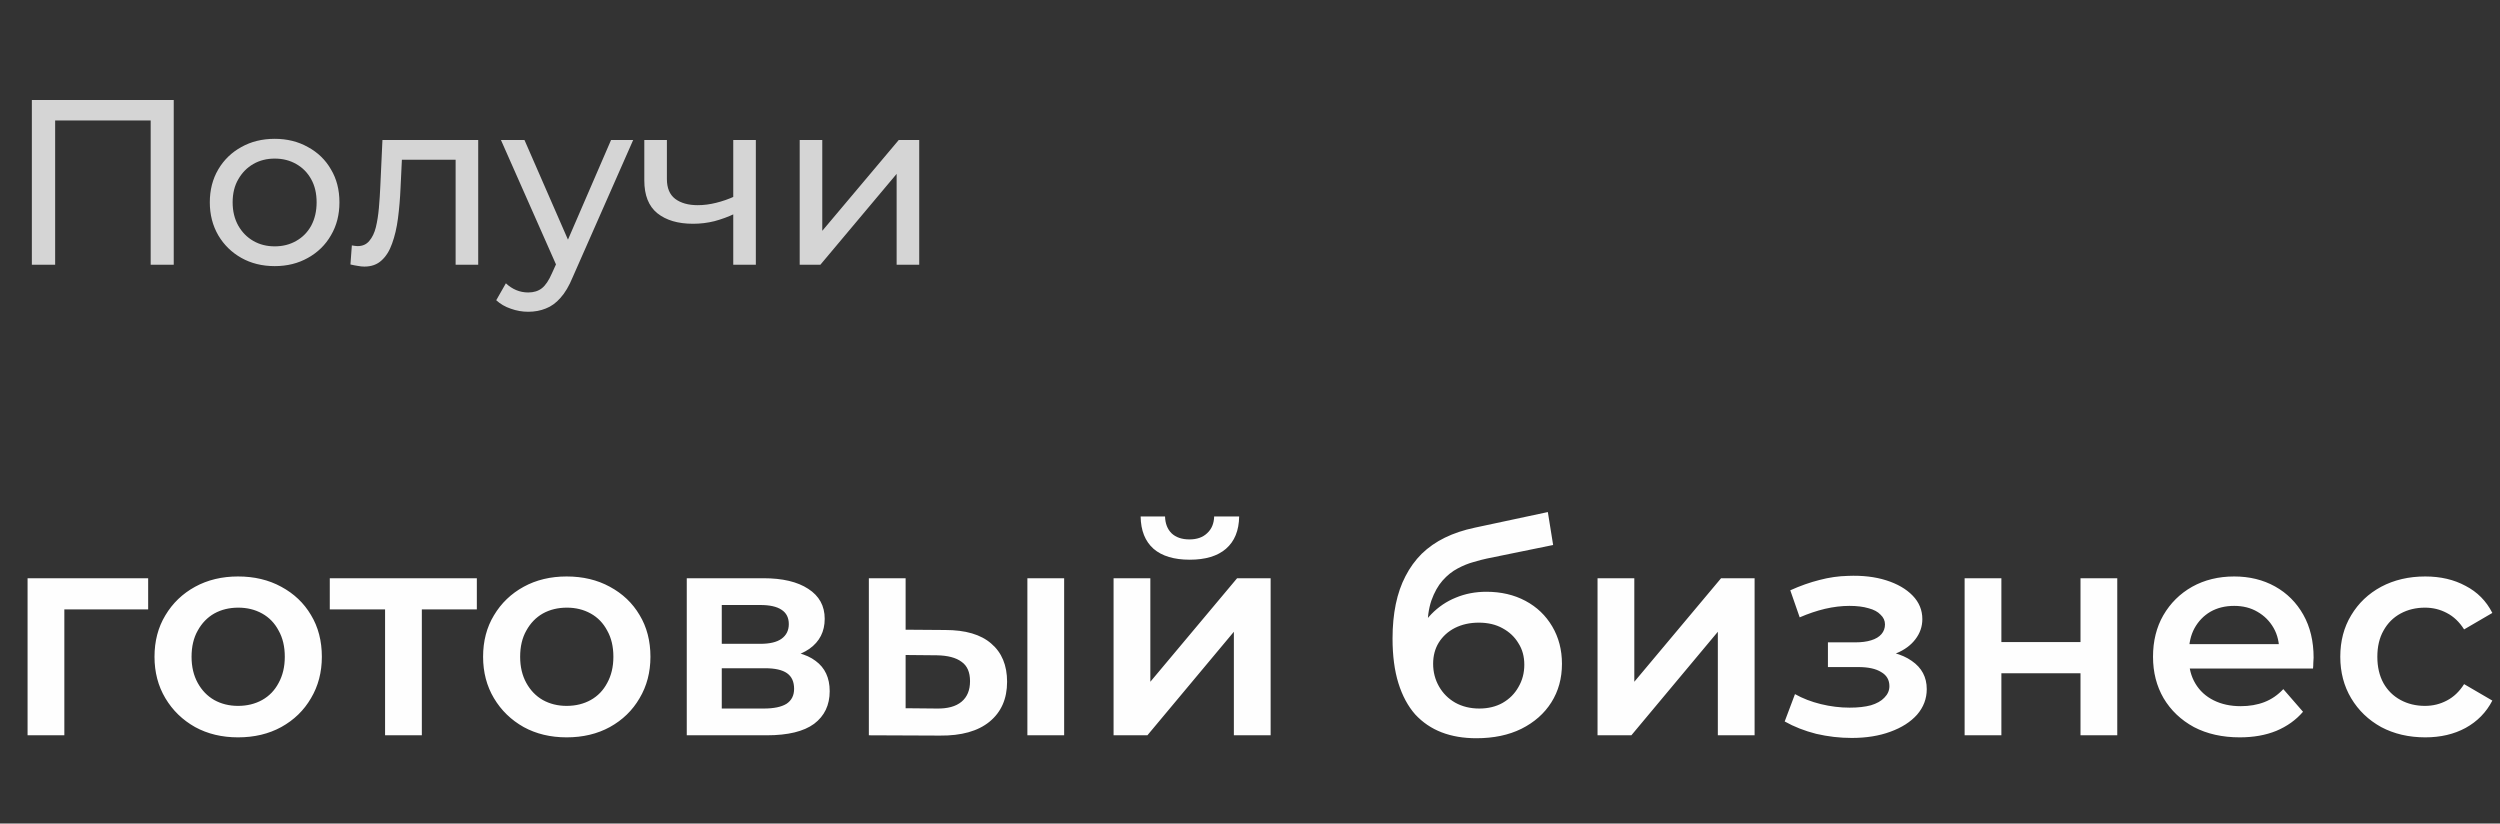 <?xml version="1.0" encoding="UTF-8"?> <svg xmlns="http://www.w3.org/2000/svg" width="170" height="56" viewBox="0 0 170 56" fill="none"><rect x="0" y="0" width="170" height="56" fill="#333333" stroke="none"/><path opacity="0.8" d="M2.166 18V6.8H11.814V18H10.246V7.776L10.63 8.192H3.35L3.75 7.776V18H2.166ZM18.683 18.096C17.829 18.096 17.072 17.909 16.41 17.536C15.749 17.163 15.226 16.651 14.842 16C14.459 15.339 14.267 14.592 14.267 13.76C14.267 12.917 14.459 12.171 14.842 11.52C15.226 10.869 15.749 10.363 16.41 10C17.072 9.627 17.829 9.44 18.683 9.44C19.525 9.44 20.277 9.627 20.939 10C21.61 10.363 22.133 10.869 22.506 11.52C22.89 12.16 23.082 12.907 23.082 13.76C23.082 14.603 22.89 15.349 22.506 16C22.133 16.651 21.61 17.163 20.939 17.536C20.277 17.909 19.525 18.096 18.683 18.096ZM18.683 16.752C19.227 16.752 19.712 16.629 20.139 16.384C20.576 16.139 20.917 15.792 21.163 15.344C21.408 14.885 21.53 14.357 21.53 13.76C21.53 13.152 21.408 12.629 21.163 12.192C20.917 11.744 20.576 11.397 20.139 11.152C19.712 10.907 19.227 10.784 18.683 10.784C18.139 10.784 17.653 10.907 17.227 11.152C16.8 11.397 16.459 11.744 16.203 12.192C15.947 12.629 15.819 13.152 15.819 13.76C15.819 14.357 15.947 14.885 16.203 15.344C16.459 15.792 16.8 16.139 17.227 16.384C17.653 16.629 18.139 16.752 18.683 16.752ZM23.83 17.984L23.926 16.688C24.001 16.699 24.07 16.709 24.134 16.72C24.198 16.731 24.257 16.736 24.31 16.736C24.651 16.736 24.918 16.619 25.11 16.384C25.313 16.149 25.462 15.84 25.558 15.456C25.654 15.061 25.723 14.619 25.766 14.128C25.809 13.637 25.841 13.147 25.862 12.656L26.006 9.52H32.518V18H30.982V10.416L31.35 10.864H26.998L27.35 10.4L27.238 12.752C27.206 13.499 27.147 14.197 27.062 14.848C26.977 15.499 26.843 16.069 26.662 16.56C26.491 17.051 26.251 17.435 25.942 17.712C25.643 17.989 25.254 18.128 24.774 18.128C24.635 18.128 24.486 18.112 24.326 18.08C24.177 18.059 24.011 18.027 23.83 17.984ZM35.92 21.2C35.515 21.2 35.12 21.131 34.736 20.992C34.352 20.864 34.021 20.672 33.744 20.416L34.4 19.264C34.613 19.467 34.848 19.621 35.104 19.728C35.36 19.835 35.632 19.888 35.92 19.888C36.293 19.888 36.603 19.792 36.848 19.6C37.093 19.408 37.323 19.067 37.536 18.576L38.064 17.408L38.224 17.216L41.552 9.52H43.056L38.944 18.848C38.699 19.445 38.421 19.915 38.112 20.256C37.813 20.597 37.483 20.837 37.12 20.976C36.757 21.125 36.357 21.2 35.92 21.2ZM37.936 18.272L34.064 9.52H35.664L38.96 17.072L37.936 18.272ZM49.973 14.528C49.525 14.741 49.061 14.912 48.581 15.04C48.111 15.157 47.626 15.216 47.125 15.216C46.101 15.216 45.29 14.976 44.693 14.496C44.106 14.016 43.813 13.275 43.813 12.272V9.52H45.349V12.176C45.349 12.784 45.535 13.232 45.909 13.52C46.293 13.808 46.805 13.952 47.445 13.952C47.85 13.952 48.266 13.899 48.693 13.792C49.13 13.685 49.557 13.536 49.973 13.344V14.528ZM49.861 18V9.52H51.397V18H49.861ZM54.379 18V9.52H55.915V15.696L61.115 9.52H62.507V18H60.971V11.824L55.787 18H54.379Z" fill="#FEFEFE"></path><path d="M1.875 50V39.32H10.075V41.44H3.795L4.375 40.88V50H1.875ZM16.186 50.14C15.093 50.14 14.119 49.907 13.266 49.44C12.413 48.96 11.739 48.307 11.246 47.48C10.753 46.653 10.506 45.713 10.506 44.66C10.506 43.593 10.753 42.653 11.246 41.84C11.739 41.013 12.413 40.367 13.266 39.9C14.119 39.433 15.093 39.2 16.186 39.2C17.293 39.2 18.273 39.433 19.126 39.9C19.993 40.367 20.666 41.007 21.146 41.82C21.639 42.633 21.886 43.58 21.886 44.66C21.886 45.713 21.639 46.653 21.146 47.48C20.666 48.307 19.993 48.96 19.126 49.44C18.273 49.907 17.293 50.14 16.186 50.14ZM16.186 48C16.799 48 17.346 47.867 17.826 47.6C18.306 47.333 18.679 46.947 18.946 46.44C19.226 45.933 19.366 45.34 19.366 44.66C19.366 43.967 19.226 43.373 18.946 42.88C18.679 42.373 18.306 41.987 17.826 41.72C17.346 41.453 16.806 41.32 16.206 41.32C15.593 41.32 15.046 41.453 14.566 41.72C14.099 41.987 13.726 42.373 13.446 42.88C13.166 43.373 13.026 43.967 13.026 44.66C13.026 45.34 13.166 45.933 13.446 46.44C13.726 46.947 14.099 47.333 14.566 47.6C15.046 47.867 15.586 48 16.186 48ZM26.185 50V40.84L26.765 41.44H22.425V39.32H32.425V41.44H28.105L28.685 40.84V50H26.185ZM38.53 50.14C37.437 50.14 36.463 49.907 35.61 49.44C34.757 48.96 34.083 48.307 33.59 47.48C33.096 46.653 32.85 45.713 32.85 44.66C32.85 43.593 33.096 42.653 33.59 41.84C34.083 41.013 34.757 40.367 35.61 39.9C36.463 39.433 37.437 39.2 38.53 39.2C39.636 39.2 40.617 39.433 41.47 39.9C42.337 40.367 43.01 41.007 43.49 41.82C43.983 42.633 44.23 43.58 44.23 44.66C44.23 45.713 43.983 46.653 43.49 47.48C43.01 48.307 42.337 48.96 41.47 49.44C40.617 49.907 39.636 50.14 38.53 50.14ZM38.53 48C39.143 48 39.69 47.867 40.17 47.6C40.65 47.333 41.023 46.947 41.29 46.44C41.57 45.933 41.71 45.34 41.71 44.66C41.71 43.967 41.57 43.373 41.29 42.88C41.023 42.373 40.65 41.987 40.17 41.72C39.69 41.453 39.15 41.32 38.55 41.32C37.937 41.32 37.39 41.453 36.91 41.72C36.443 41.987 36.07 42.373 35.79 42.88C35.51 43.373 35.37 43.967 35.37 44.66C35.37 45.34 35.51 45.933 35.79 46.44C36.07 46.947 36.443 47.333 36.91 47.6C37.39 47.867 37.93 48 38.53 48ZM46.7 50V39.32H51.919C53.213 39.32 54.226 39.56 54.959 40.04C55.706 40.52 56.08 41.2 56.08 42.08C56.08 42.947 55.733 43.627 55.039 44.12C54.346 44.6 53.426 44.84 52.279 44.84L52.58 44.22C53.873 44.22 54.833 44.46 55.459 44.94C56.099 45.407 56.419 46.093 56.419 47C56.419 47.947 56.066 48.687 55.359 49.22C54.653 49.74 53.58 50 52.139 50H46.7ZM49.08 48.18H51.94C52.62 48.18 53.133 48.073 53.48 47.86C53.826 47.633 53.999 47.293 53.999 46.84C53.999 46.36 53.84 46.007 53.52 45.78C53.2 45.553 52.7 45.44 52.02 45.44H49.08V48.18ZM49.08 43.78H51.7C52.34 43.78 52.819 43.667 53.139 43.44C53.473 43.2 53.639 42.867 53.639 42.44C53.639 42 53.473 41.673 53.139 41.46C52.819 41.247 52.34 41.14 51.7 41.14H49.08V43.78ZM69.862 50V39.32H72.362V50H69.862ZM64.282 42.84C65.656 42.84 66.696 43.147 67.402 43.76C68.122 44.373 68.482 45.24 68.482 46.36C68.482 47.52 68.082 48.427 67.282 49.08C66.496 49.72 65.376 50.033 63.922 50.02L59.082 50V39.32H61.582V42.82L64.282 42.84ZM63.702 48.18C64.436 48.193 64.996 48.04 65.382 47.72C65.769 47.4 65.962 46.933 65.962 46.32C65.962 45.707 65.769 45.267 65.382 45C65.009 44.72 64.449 44.573 63.702 44.56L61.582 44.54V48.16L63.702 48.18ZM75.723 50V39.32H78.223V46.36L84.123 39.32H86.403V50H83.903V42.96L78.023 50H75.723ZM80.903 38.06C79.836 38.06 79.016 37.813 78.443 37.32C77.87 36.813 77.576 36.08 77.563 35.12H79.223C79.236 35.6 79.383 35.98 79.663 36.26C79.956 36.54 80.363 36.68 80.883 36.68C81.39 36.68 81.79 36.54 82.083 36.26C82.39 35.98 82.55 35.6 82.563 35.12H84.263C84.25 36.08 83.95 36.813 83.363 37.32C82.79 37.813 81.97 38.06 80.903 38.06ZM100.393 50.2C99.513 50.2 98.727 50.067 98.033 49.8C97.34 49.533 96.74 49.127 96.233 48.58C95.74 48.02 95.36 47.313 95.093 46.46C94.827 45.607 94.693 44.593 94.693 43.42C94.693 42.567 94.767 41.787 94.913 41.08C95.06 40.373 95.28 39.74 95.573 39.18C95.867 38.607 96.233 38.1 96.673 37.66C97.127 37.22 97.653 36.853 98.253 36.56C98.853 36.267 99.533 36.04 100.293 35.88L105.253 34.82L105.613 37.06L101.113 37.98C100.86 38.033 100.553 38.113 100.193 38.22C99.847 38.313 99.487 38.46 99.113 38.66C98.753 38.847 98.413 39.12 98.093 39.48C97.787 39.827 97.533 40.28 97.333 40.84C97.147 41.387 97.053 42.073 97.053 42.9C97.053 43.153 97.06 43.347 97.073 43.48C97.1 43.6 97.12 43.733 97.133 43.88C97.16 44.013 97.173 44.213 97.173 44.48L96.233 43.5C96.5 42.82 96.867 42.24 97.333 41.76C97.813 41.267 98.367 40.893 98.993 40.64C99.633 40.373 100.327 40.24 101.073 40.24C102.073 40.24 102.96 40.447 103.733 40.86C104.507 41.273 105.113 41.853 105.553 42.6C105.993 43.347 106.213 44.193 106.213 45.14C106.213 46.127 105.973 47 105.493 47.76C105.013 48.52 104.333 49.12 103.453 49.56C102.587 49.987 101.567 50.2 100.393 50.2ZM100.593 48.18C101.193 48.18 101.72 48.053 102.173 47.8C102.64 47.533 103 47.173 103.253 46.72C103.52 46.267 103.653 45.76 103.653 45.2C103.653 44.64 103.52 44.153 103.253 43.74C103 43.313 102.64 42.973 102.173 42.72C101.72 42.467 101.18 42.34 100.553 42.34C99.953 42.34 99.413 42.46 98.933 42.7C98.467 42.94 98.1 43.273 97.833 43.7C97.58 44.113 97.453 44.593 97.453 45.14C97.453 45.7 97.587 46.213 97.853 46.68C98.12 47.147 98.487 47.513 98.953 47.78C99.433 48.047 99.98 48.18 100.593 48.18ZM108.633 50V39.32H111.133V46.36L117.033 39.32H119.313V50H116.813V42.96L110.933 50H108.633ZM125.919 50.18C125.106 50.18 124.299 50.087 123.499 49.9C122.713 49.7 121.999 49.42 121.359 49.06L122.059 47.2C122.579 47.493 123.166 47.72 123.819 47.88C124.473 48.04 125.126 48.12 125.779 48.12C126.339 48.12 126.819 48.067 127.219 47.96C127.619 47.84 127.926 47.667 128.139 47.44C128.366 47.213 128.479 46.953 128.479 46.66C128.479 46.233 128.293 45.913 127.919 45.7C127.559 45.473 127.039 45.36 126.359 45.36H124.299V43.68H126.159C126.586 43.68 126.946 43.633 127.239 43.54C127.546 43.447 127.779 43.307 127.939 43.12C128.099 42.933 128.179 42.713 128.179 42.46C128.179 42.207 128.079 41.987 127.879 41.8C127.693 41.6 127.419 41.453 127.059 41.36C126.699 41.253 126.266 41.2 125.759 41.2C125.226 41.2 124.673 41.267 124.099 41.4C123.539 41.533 122.966 41.727 122.379 41.98L121.739 40.14C122.419 39.833 123.079 39.6 123.719 39.44C124.373 39.267 125.019 39.173 125.659 39.16C126.633 39.12 127.499 39.22 128.259 39.46C129.019 39.7 129.619 40.047 130.059 40.5C130.499 40.953 130.719 41.487 130.719 42.1C130.719 42.607 130.559 43.067 130.239 43.48C129.933 43.88 129.506 44.193 128.959 44.42C128.426 44.647 127.813 44.76 127.119 44.76L127.199 44.22C128.386 44.22 129.319 44.46 129.999 44.94C130.679 45.407 131.019 46.047 131.019 46.86C131.019 47.513 130.799 48.093 130.359 48.6C129.919 49.093 129.313 49.48 128.539 49.76C127.779 50.04 126.906 50.18 125.919 50.18ZM133.594 50V39.32H136.094V43.66H141.474V39.32H143.974V50H141.474V45.78H136.094V50H133.594ZM152.305 50.14C151.118 50.14 150.078 49.907 149.185 49.44C148.305 48.96 147.618 48.307 147.125 47.48C146.645 46.653 146.405 45.713 146.405 44.66C146.405 43.593 146.638 42.653 147.105 41.84C147.585 41.013 148.238 40.367 149.065 39.9C149.905 39.433 150.858 39.2 151.925 39.2C152.965 39.2 153.891 39.427 154.705 39.88C155.518 40.333 156.158 40.973 156.625 41.8C157.091 42.627 157.325 43.6 157.325 44.72C157.325 44.827 157.318 44.947 157.305 45.08C157.305 45.213 157.298 45.34 157.285 45.46H148.385V43.8H155.965L154.985 44.32C154.998 43.707 154.871 43.167 154.605 42.7C154.338 42.233 153.971 41.867 153.505 41.6C153.051 41.333 152.525 41.2 151.925 41.2C151.311 41.2 150.771 41.333 150.305 41.6C149.851 41.867 149.491 42.24 149.225 42.72C148.971 43.187 148.845 43.74 148.845 44.38V44.78C148.845 45.42 148.991 45.987 149.285 46.48C149.578 46.973 149.991 47.353 150.525 47.62C151.058 47.887 151.671 48.02 152.365 48.02C152.965 48.02 153.505 47.927 153.985 47.74C154.465 47.553 154.891 47.26 155.265 46.86L156.605 48.4C156.125 48.96 155.518 49.393 154.785 49.7C154.065 49.993 153.238 50.14 152.305 50.14ZM164.919 50.14C163.799 50.14 162.799 49.907 161.919 49.44C161.052 48.96 160.372 48.307 159.879 47.48C159.386 46.653 159.139 45.713 159.139 44.66C159.139 43.593 159.386 42.653 159.879 41.84C160.372 41.013 161.052 40.367 161.919 39.9C162.799 39.433 163.799 39.2 164.919 39.2C165.959 39.2 166.872 39.413 167.659 39.84C168.459 40.253 169.066 40.867 169.479 41.68L167.559 42.8C167.239 42.293 166.846 41.92 166.379 41.68C165.926 41.44 165.432 41.32 164.899 41.32C164.286 41.32 163.732 41.453 163.239 41.72C162.746 41.987 162.359 42.373 162.079 42.88C161.799 43.373 161.659 43.967 161.659 44.66C161.659 45.353 161.799 45.953 162.079 46.46C162.359 46.953 162.746 47.333 163.239 47.6C163.732 47.867 164.286 48 164.899 48C165.432 48 165.926 47.88 166.379 47.64C166.846 47.4 167.239 47.027 167.559 46.52L169.479 47.64C169.066 48.44 168.459 49.06 167.659 49.5C166.872 49.927 165.959 50.14 164.919 50.14Z" fill="#FEFEFE"></path></svg> 
